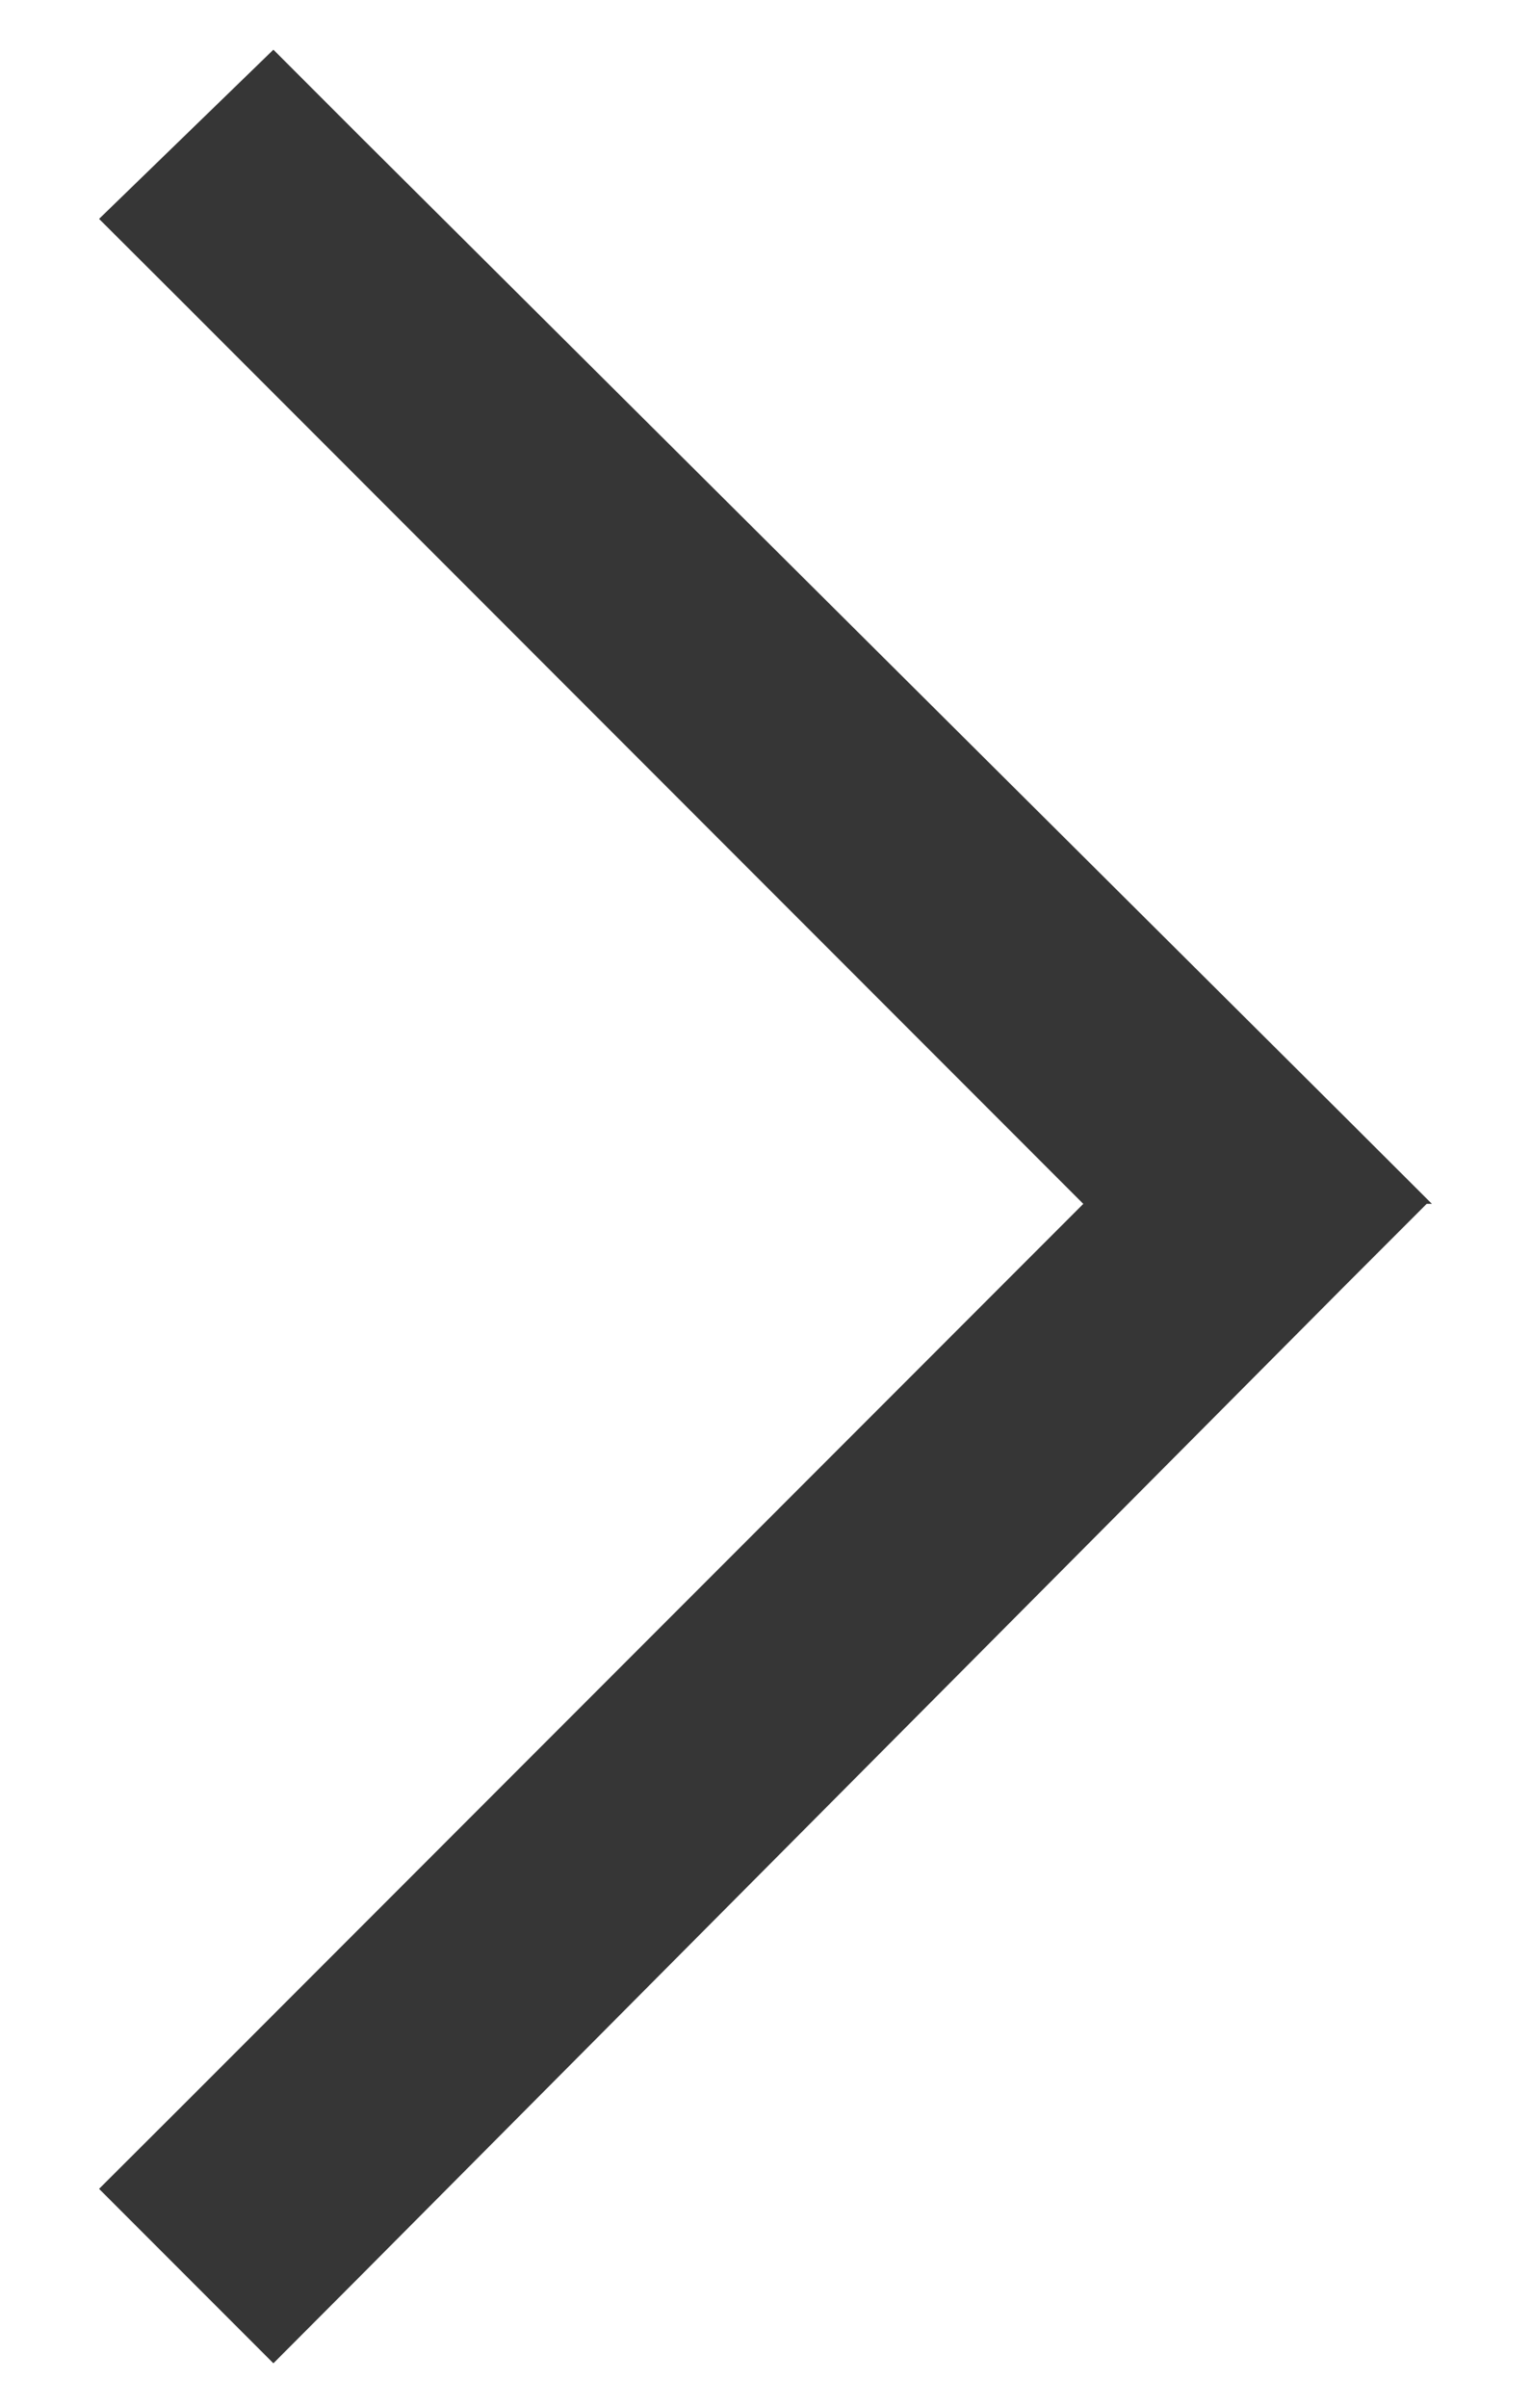 <svg width="7" height="11" viewBox="0 0 7 11" fill="none" xmlns="http://www.w3.org/2000/svg">
<path d="M6.523 5.5L6.125 5.898L1.648 10.398L1.25 10.797L0.453 10L0.852 9.602L4.953 5.5L0.852 1.398L0.453 1L1.25 0.227L1.648 0.625L6.148 5.102L6.547 5.5H6.523Z" fill="#363636"/>
</svg>
